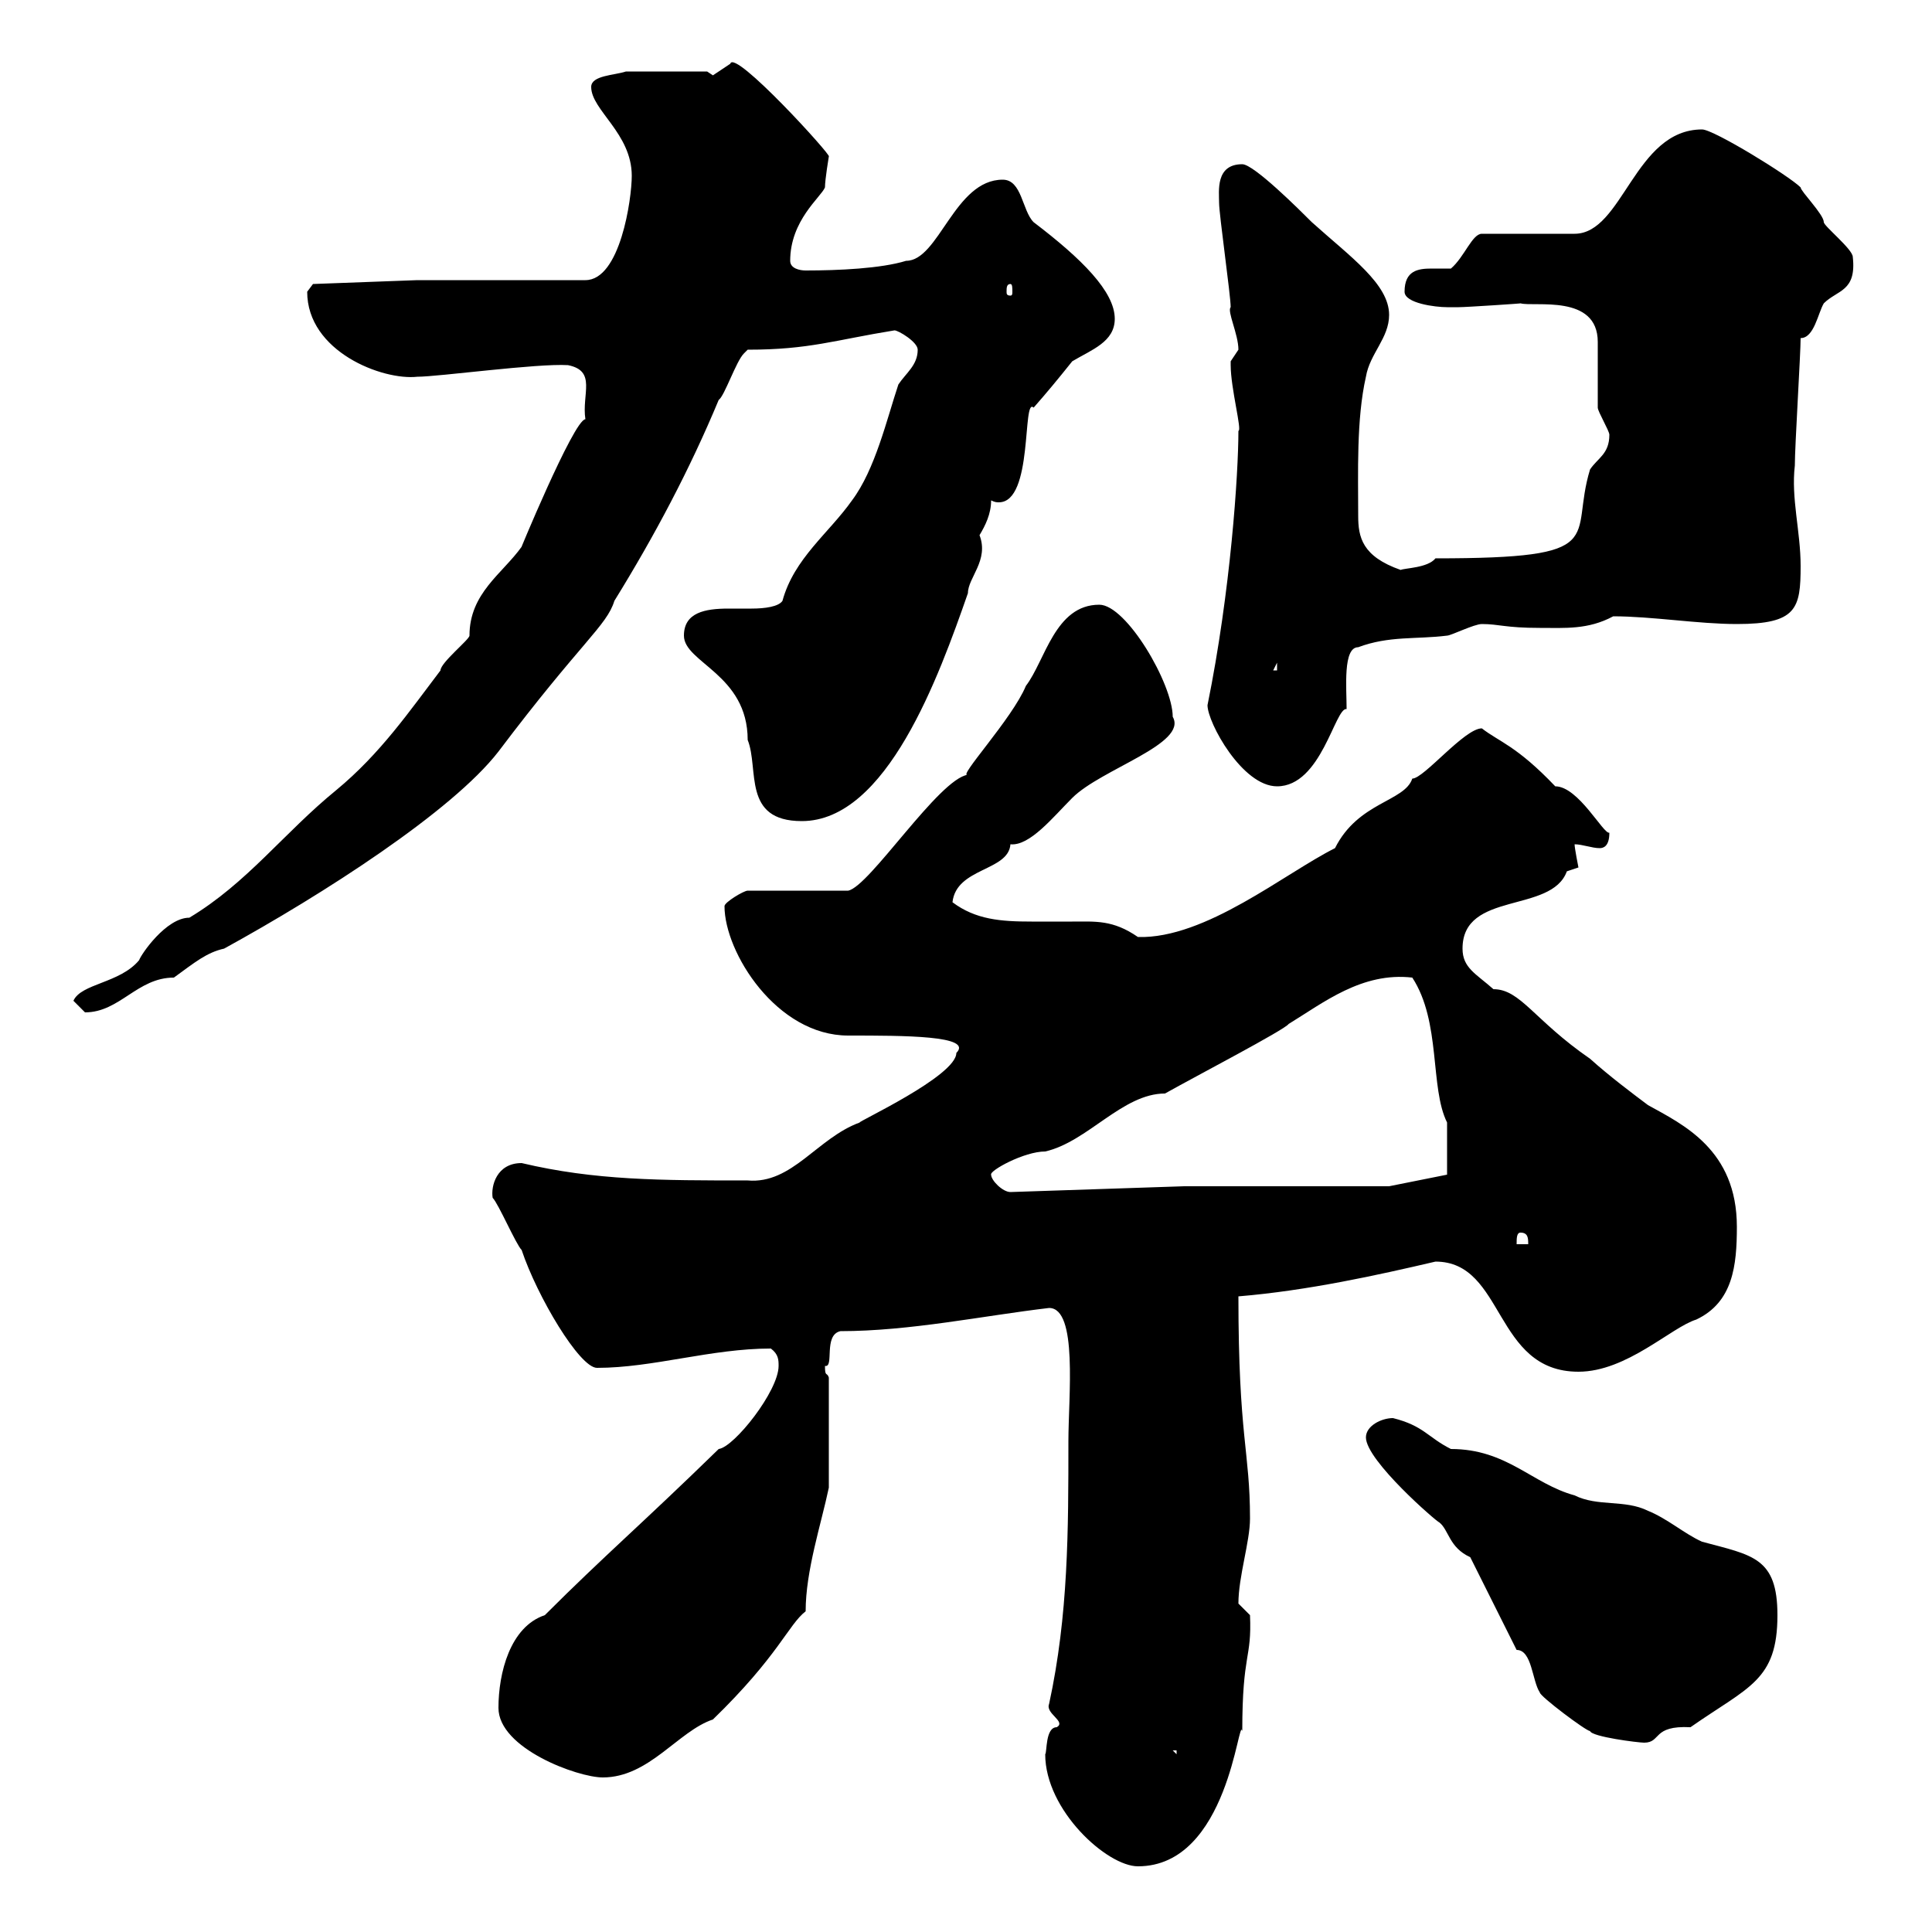<svg xmlns="http://www.w3.org/2000/svg" xmlns:xlink="http://www.w3.org/1999/xlink" width="300" height="300"><path d="M162.30 272.40C162.30 281.10 171.90 289.80 176.70 289.80C190.80 289.80 192.30 266.10 192.90 268.80C192.90 256.50 194.40 257.70 194.10 250.80L192.30 249C192.30 244.80 194.10 239.40 194.10 235.80C194.10 225.30 192.30 223.20 192.30 201.30C203.10 200.40 213.90 198 222.90 195.90C233.70 195.90 231.90 213 245.10 213C252.60 213 259.50 206.10 263.40 204.90C269.10 202.20 269.70 196.50 269.70 190.50C269.70 178.50 261.30 174.60 255.90 171.60C253.50 169.80 249.90 167.10 246.90 164.40C238.20 158.40 236.10 153.60 231.90 153.60C229.20 151.20 227.10 150.30 227.10 147.30C227.10 138.30 240.90 141.90 243.30 135.30C243.30 135.30 245.10 134.70 245.10 134.70C245.10 134.70 244.50 131.70 244.50 131.10C245.70 131.10 247.20 131.70 248.40 131.70C249 131.70 249.90 131.40 249.90 129.30C249 129.60 245.10 122.10 241.50 122.10C235.50 115.80 232.80 115.20 230.10 113.10C227.40 113.10 221.10 120.90 219.30 120.90C218.10 124.50 210.90 124.50 207.30 131.70C199.50 135.60 187.20 145.80 176.70 145.50C172.80 142.80 170.10 143.10 166.50 143.10C164.40 143.10 162.30 143.10 160.20 143.10C155.40 143.10 151.50 142.80 147.90 140.10C148.50 134.70 156.60 135.30 156.90 131.10C159.90 131.40 163.50 126.90 166.50 123.90C171 119.40 184.50 115.50 182.10 111.30C182.10 106.20 174.90 93.90 170.70 93.90C163.80 93.90 162.30 102.60 159.30 106.50C157.20 111.60 148.50 120.90 150.30 120.30C145.80 120.90 135 137.70 131.70 138.30L116.10 138.30C115.50 138.30 112.50 140.10 112.50 140.70C112.50 147.90 120.60 160.80 131.70 160.80C140.40 160.80 151.20 160.80 148.50 163.50C148.50 167.10 132.90 174.30 133.50 174.30C126.90 176.70 123 183.90 116.10 183.30C102.60 183.30 92.40 183.30 81 180.60C77.10 180.60 76.20 184.20 76.50 186C77.40 186.90 80.10 193.20 81 194.10C83.40 201.30 90 212.40 92.70 212.40C101.40 212.40 110.40 209.40 119.70 209.40C120.90 210.30 120.90 211.20 120.90 212.10C120.90 216 114 224.70 111.60 225C99.60 236.70 93.90 241.50 84.60 250.80C79.20 252.60 77.40 259.80 77.40 265.20C77.40 271.50 89.70 276 93.60 276C100.80 276 105.30 268.80 110.70 267C120.90 257.10 122.40 252.30 125.10 250.20C125.10 243.90 127.50 236.70 128.70 231L128.70 213.90C128.40 213 128.10 213.90 128.10 212.10C129.60 212.40 127.80 207.30 130.50 206.70C141.30 206.70 152.70 204.30 162.90 203.10C167.40 203.10 165.90 216.90 165.90 223.80C165.90 237.60 165.90 250.80 162.90 264.60C162.30 266.10 165.60 267.30 164.10 268.20C162.30 268.20 162.60 272.10 162.30 272.40ZM182.10 271.80L182.70 271.80L182.70 272.40ZM235.50 256.20C237.90 256.20 237.90 261 239.10 262.80C239.10 263.40 246.30 268.80 246.90 268.80C247.20 269.70 254.40 270.60 255.30 270.60C258 270.60 256.50 267.90 262.50 268.20C271.50 261.90 276 261 276 250.80C276 241.80 272.10 241.50 264.30 239.40C261.60 238.20 258.90 235.80 255.90 234.60C252.30 232.80 248.10 234 244.50 232.20C237.90 230.40 234 225 225.30 225C221.70 223.20 221.10 221.40 216.30 220.20C214.50 220.20 212.10 221.40 212.10 223.20C212.10 226.80 223.20 236.40 223.50 236.40C225 237.60 225 240.30 228.30 241.80ZM236.10 191.40C237.30 191.40 237.30 192.30 237.30 193.20L235.50 193.20C235.50 192.30 235.50 191.40 236.10 191.40ZM153.90 182.40C153.60 181.80 159 178.80 162.30 178.80C168.90 177.30 174.30 169.80 180.90 169.80C185.70 167.10 199.50 159.90 200.10 159C205.50 155.70 211.50 150.90 219.30 151.80C223.80 158.70 222 168.90 224.70 174.30C224.70 176.40 224.70 182.40 224.70 182.40L215.70 184.20L183.90 184.20L156.90 185.10C155.70 185.10 153.90 183.30 153.90 182.40ZM11.40 155.40C11.40 155.40 13.20 157.20 13.20 157.20C18.60 157.20 21.30 151.80 27 151.80C30.30 149.40 32.10 147.90 34.80 147.30C50.10 138.90 70.20 126 77.40 116.70C90.30 99.60 94.20 97.20 95.40 93.30C101.70 83.10 107.10 72.90 111.60 62.10C112.50 61.50 114.30 56.10 115.50 54.90C115.50 54.90 116.10 54.30 116.10 54.30C125.70 54.30 129.60 52.80 138.90 51.30C139.50 51.30 142.50 53.10 142.50 54.30C142.50 56.70 140.70 57.90 139.50 59.70C137.70 65.10 135.90 72.90 132.30 77.70C128.70 82.80 123.30 86.70 121.50 93.30C120.90 94.20 118.80 94.50 116.70 94.50C115.20 94.50 114 94.50 113.10 94.50C109.50 94.50 106.20 95.10 106.20 98.70C106.20 102.90 116.10 104.70 116.10 114.90C117.90 119.40 115.20 127.50 124.50 127.50C137.70 127.50 145.80 105 150.30 92.10C150.30 89.70 153.60 87 152.10 83.10C153 81.60 153.90 79.80 153.90 77.70C154.50 78 154.80 78 155.10 78C160.50 78 158.70 61.50 160.50 63.30C162.60 60.90 164.10 59.10 166.50 56.10C169.50 54.30 173.10 53.10 173.10 49.50C173.10 45.30 168 40.20 160.50 34.50C158.70 32.70 158.70 27.90 155.70 27.90C148.20 27.90 145.80 40.50 140.70 40.50C136.80 41.70 130.20 42 125.10 42C124.20 42 122.70 41.70 122.70 40.50C122.70 34.20 127.50 30.60 128.10 29.10C128.10 27.90 128.70 24.30 128.70 24.30C129.30 24.30 114 7.50 113.40 9.90L110.70 11.70L109.80 11.10L97.20 11.10C95.40 11.70 91.80 11.70 91.80 13.50C91.80 17.10 98.10 20.70 98.10 27.30C98.10 30.90 96.30 43.50 90.90 43.50L64.80 43.50L48.60 44.10C48.60 44.10 47.70 45.30 47.70 45.30C47.70 54.60 59.40 59.10 64.80 58.50C68.10 58.50 83.40 56.40 88.20 56.70C92.70 57.60 90.30 61.20 90.90 65.10C89.10 65.10 80.10 87 81 84.90C78 89.10 72.90 92.10 72.90 98.70C72.90 99.30 68.40 102.90 68.40 104.10C63.60 110.40 59.10 117 52.20 122.70C44.10 129.30 38.40 137.10 29.40 142.50C25.80 142.50 21.90 148.20 21.60 149.10C18.60 152.70 12.60 152.70 11.40 155.40ZM187.50 109.50C187.50 112.20 192.90 122.10 198.30 122.10C205.20 122.10 207.30 109.80 209.10 110.10C209.10 106.80 208.50 100.50 210.90 100.50C215.70 98.70 219.90 99.30 224.70 98.70C225.30 98.70 228.90 96.90 230.10 96.90C232.80 96.90 233.70 97.50 239.10 97.50C243 97.50 246.60 97.80 250.50 95.70C256.50 95.70 263.70 96.90 269.70 96.90C279 96.90 279.60 94.50 279.60 87.90C279.60 82.50 278.10 77.40 278.70 72.30C278.70 69.30 279.60 54.90 279.60 52.50C281.70 52.50 282.30 48.60 283.20 47.10C285.30 45 288.30 45.30 287.70 39.90C287.70 38.70 283.20 35.10 283.20 34.50C283.20 33.30 279.60 29.70 279.60 29.10C277.80 27.30 266.10 20.10 264.30 20.10C253.80 20.10 252 36.30 244.50 36.30L230.10 36.30C228.60 36.30 227.40 39.90 225.30 41.70C224.70 41.70 223.50 41.70 222.30 41.70C220.20 41.70 218.10 42 218.10 45.30C218.10 47.10 222.90 47.70 224.70 47.70C224.70 47.70 226.50 47.70 226.50 47.70C227.70 47.70 236.70 47.10 236.10 47.10C238.20 47.70 248.10 45.60 248.10 53.10C248.10 54.30 248.10 62.10 248.10 63.30C248.10 63.90 249.90 66.90 249.90 67.50C249.90 70.50 248.10 71.10 246.90 72.90C243.60 83.70 250.50 86.70 222.90 86.70C221.70 88.20 218.10 88.20 217.50 88.50C211.50 86.40 210.90 83.40 210.90 80.10C210.90 73.50 210.60 65.10 212.10 58.50C212.70 54.90 215.70 52.50 215.70 48.90C215.70 44.10 209.70 39.90 203.70 34.50C201.90 32.70 194.70 25.50 192.90 25.50C188.70 25.50 189.30 29.70 189.30 31.50C189.30 33.30 191.10 45.90 191.10 47.70C190.50 48.30 192.30 51.90 192.30 54.30C192.30 54.30 191.10 56.10 191.10 56.10C191.10 56.70 191.10 56.70 191.10 56.70C191.10 60.30 192.90 66.90 192.30 66.90C192.30 73.50 191.10 91.80 187.50 109.50ZM198.30 102.90L198.30 104.10L197.70 104.10ZM156.90 44.10C157.20 44.10 157.20 44.70 157.20 45.30C157.20 45.60 157.20 45.90 156.90 45.90C156.30 45.90 156.30 45.60 156.30 45.30C156.30 44.70 156.30 44.10 156.90 44.10Z"/></svg>